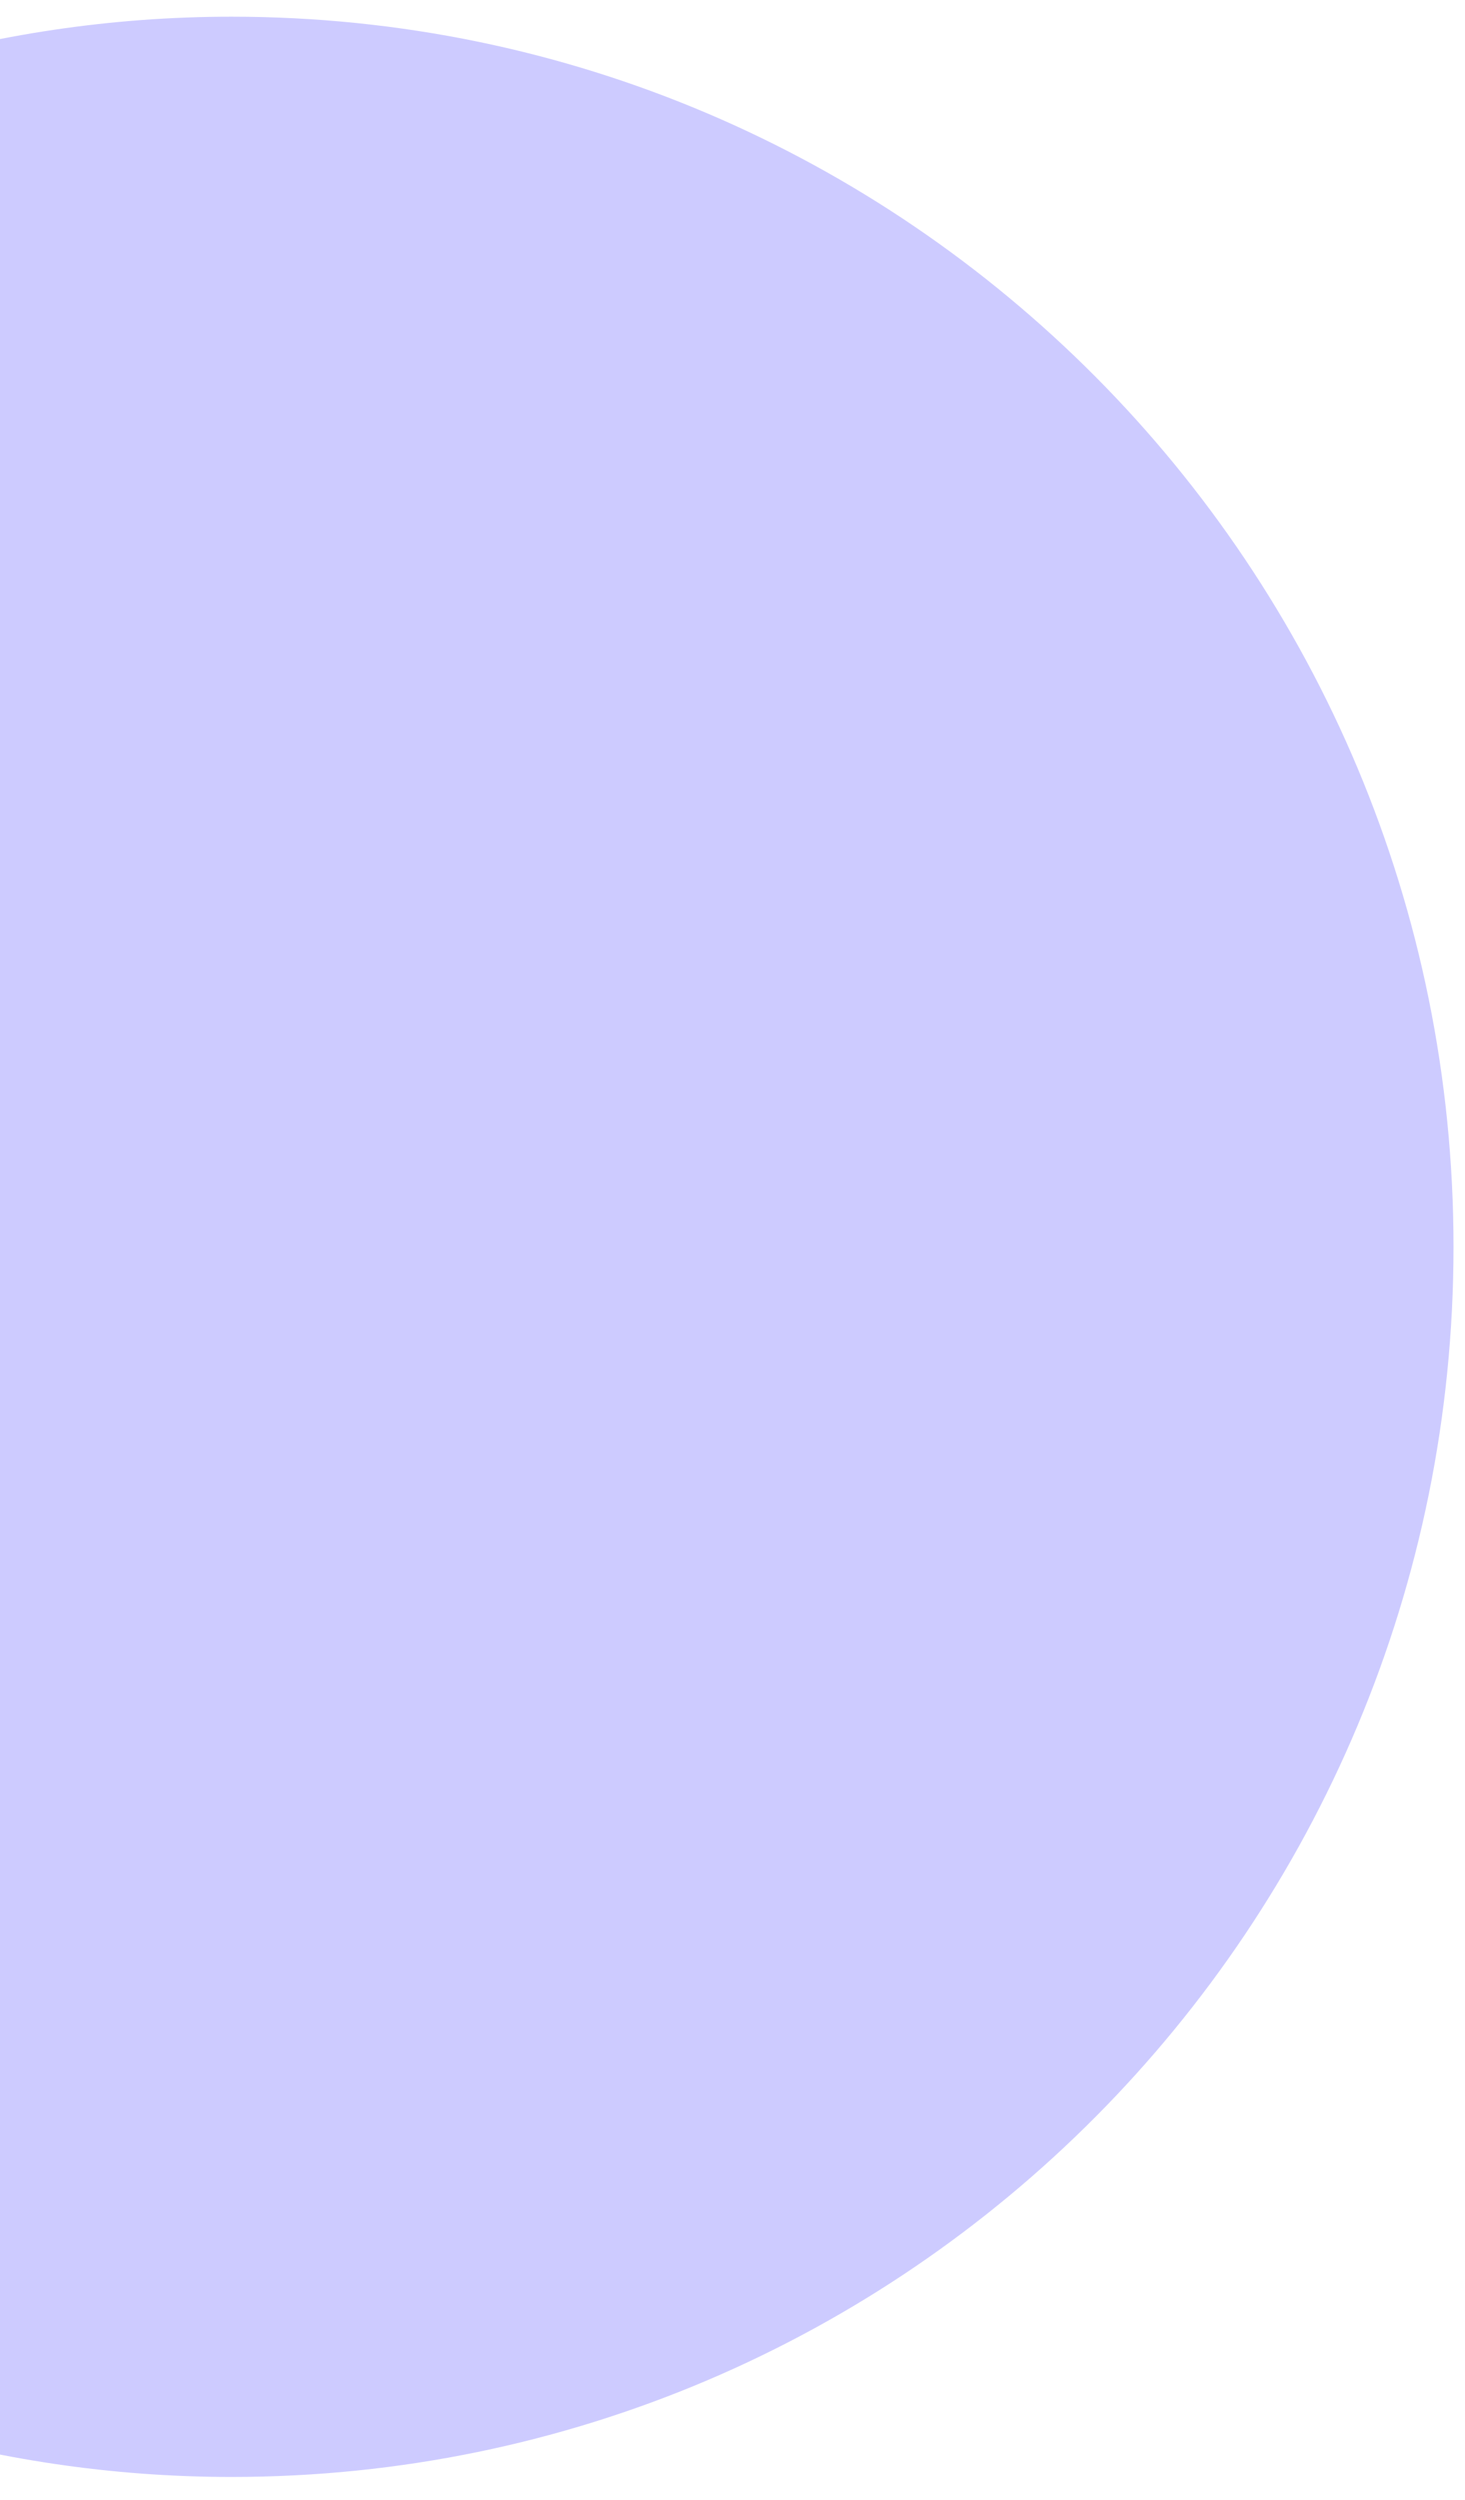 <svg width="51" height="87" viewBox="0 0 51 87" fill="none" xmlns="http://www.w3.org/2000/svg">
<path d="M8.06 86.204C31.56 86.204 50.6 67.043 50.6 43.392C50.6 19.742 31.56 0.581 8.06 0.581C3.87 0.581 -0.18 1.205 -4 2.342L-4 84.443C-0.17 85.58 3.87 86.204 8.06 86.204Z" fill="#CDCBFF"/>
</svg>
